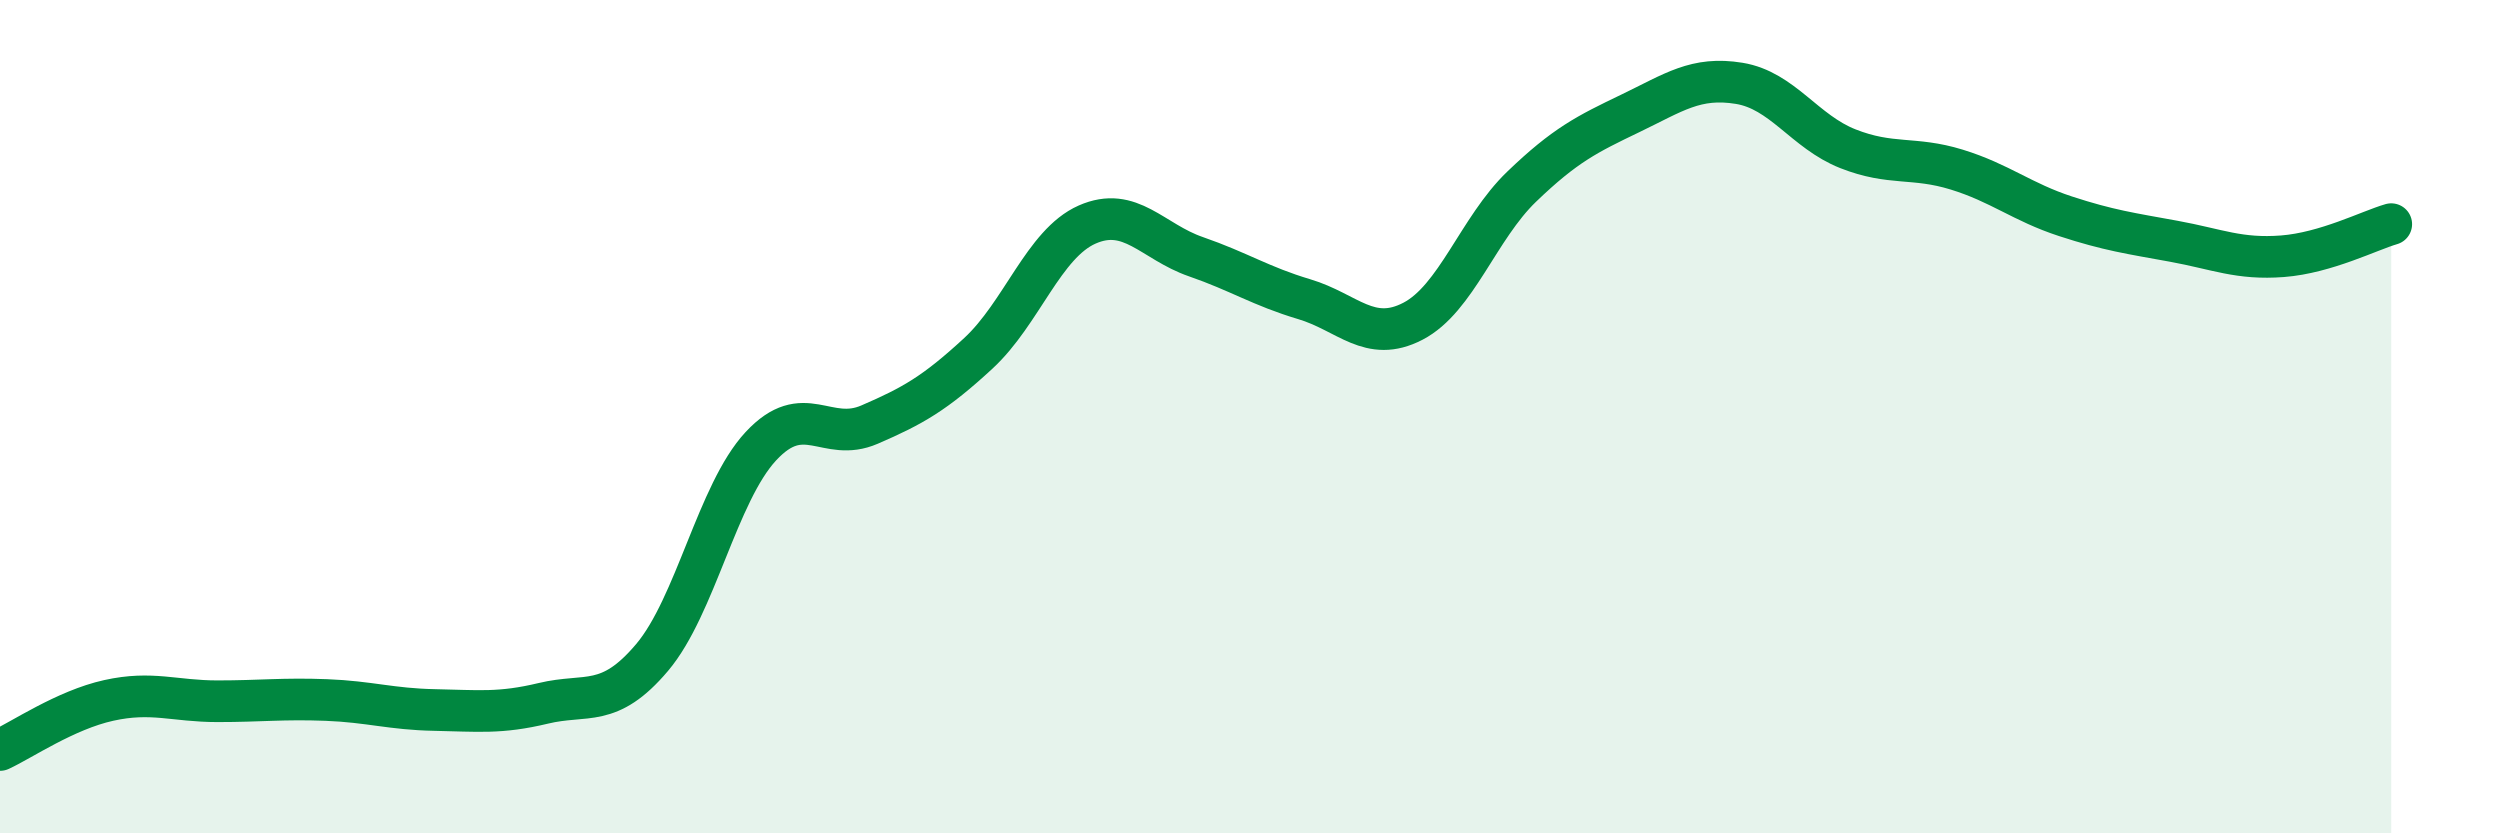
    <svg width="60" height="20" viewBox="0 0 60 20" xmlns="http://www.w3.org/2000/svg">
      <path
        d="M 0,18 C 0.52,17.76 1.57,17.04 2.61,16.81 C 3.65,16.58 4.18,16.83 5.22,16.83 C 6.26,16.83 6.79,16.76 7.83,16.8 C 8.87,16.84 9.39,17.02 10.43,17.04 C 11.47,17.06 12,17.13 13.04,16.88 C 14.08,16.63 14.61,17.01 15.65,15.78 C 16.69,14.55 17.22,11.83 18.26,10.71 C 19.3,9.59 19.83,10.64 20.87,10.19 C 21.91,9.74 22.44,9.44 23.48,8.48 C 24.52,7.52 25.05,5.85 26.09,5.39 C 27.13,4.93 27.66,5.8 28.7,6.16 C 29.74,6.52 30.26,6.87 31.3,7.18 C 32.34,7.49 32.87,8.25 33.91,7.71 C 34.95,7.17 35.48,5.48 36.52,4.48 C 37.56,3.48 38.09,3.22 39.13,2.72 C 40.17,2.22 40.7,1.83 41.74,2 C 42.78,2.17 43.31,3.16 44.35,3.57 C 45.39,3.98 45.92,3.75 46.96,4.07 C 48,4.39 48.53,4.85 49.57,5.19 C 50.61,5.53 51.13,5.6 52.17,5.79 C 53.21,5.98 53.74,6.23 54.78,6.15 C 55.82,6.07 56.87,5.53 57.39,5.38L57.39 20L0 20Z"
        fill="#008740"
        opacity="0.1"
        stroke-linecap="round"
        stroke-linejoin="round"
      />
      <path
        d="M 0,18 C 0.52,17.76 1.57,17.04 2.61,16.81 C 3.65,16.58 4.18,16.83 5.22,16.83 C 6.26,16.83 6.79,16.76 7.83,16.8 C 8.87,16.84 9.39,17.02 10.43,17.04 C 11.47,17.06 12,17.13 13.04,16.88 C 14.08,16.63 14.61,17.01 15.65,15.78 C 16.69,14.55 17.22,11.83 18.26,10.71 C 19.3,9.59 19.83,10.64 20.87,10.19 C 21.91,9.74 22.44,9.44 23.48,8.48 C 24.52,7.52 25.05,5.85 26.09,5.39 C 27.13,4.93 27.66,5.8 28.7,6.16 C 29.74,6.52 30.26,6.87 31.3,7.18 C 32.34,7.49 32.87,8.25 33.91,7.71 C 34.95,7.17 35.48,5.48 36.52,4.48 C 37.56,3.48 38.09,3.22 39.13,2.72 C 40.17,2.22 40.7,1.83 41.74,2 C 42.78,2.17 43.31,3.16 44.35,3.57 C 45.39,3.98 45.92,3.75 46.96,4.07 C 48,4.39 48.53,4.85 49.57,5.19 C 50.61,5.53 51.13,5.6 52.17,5.79 C 53.21,5.98 53.74,6.23 54.78,6.15 C 55.82,6.07 56.87,5.53 57.39,5.38"
        stroke="#008740"
        stroke-width="1"
        fill="none"
        stroke-linecap="round"
        stroke-linejoin="round"
      />
    </svg>
  